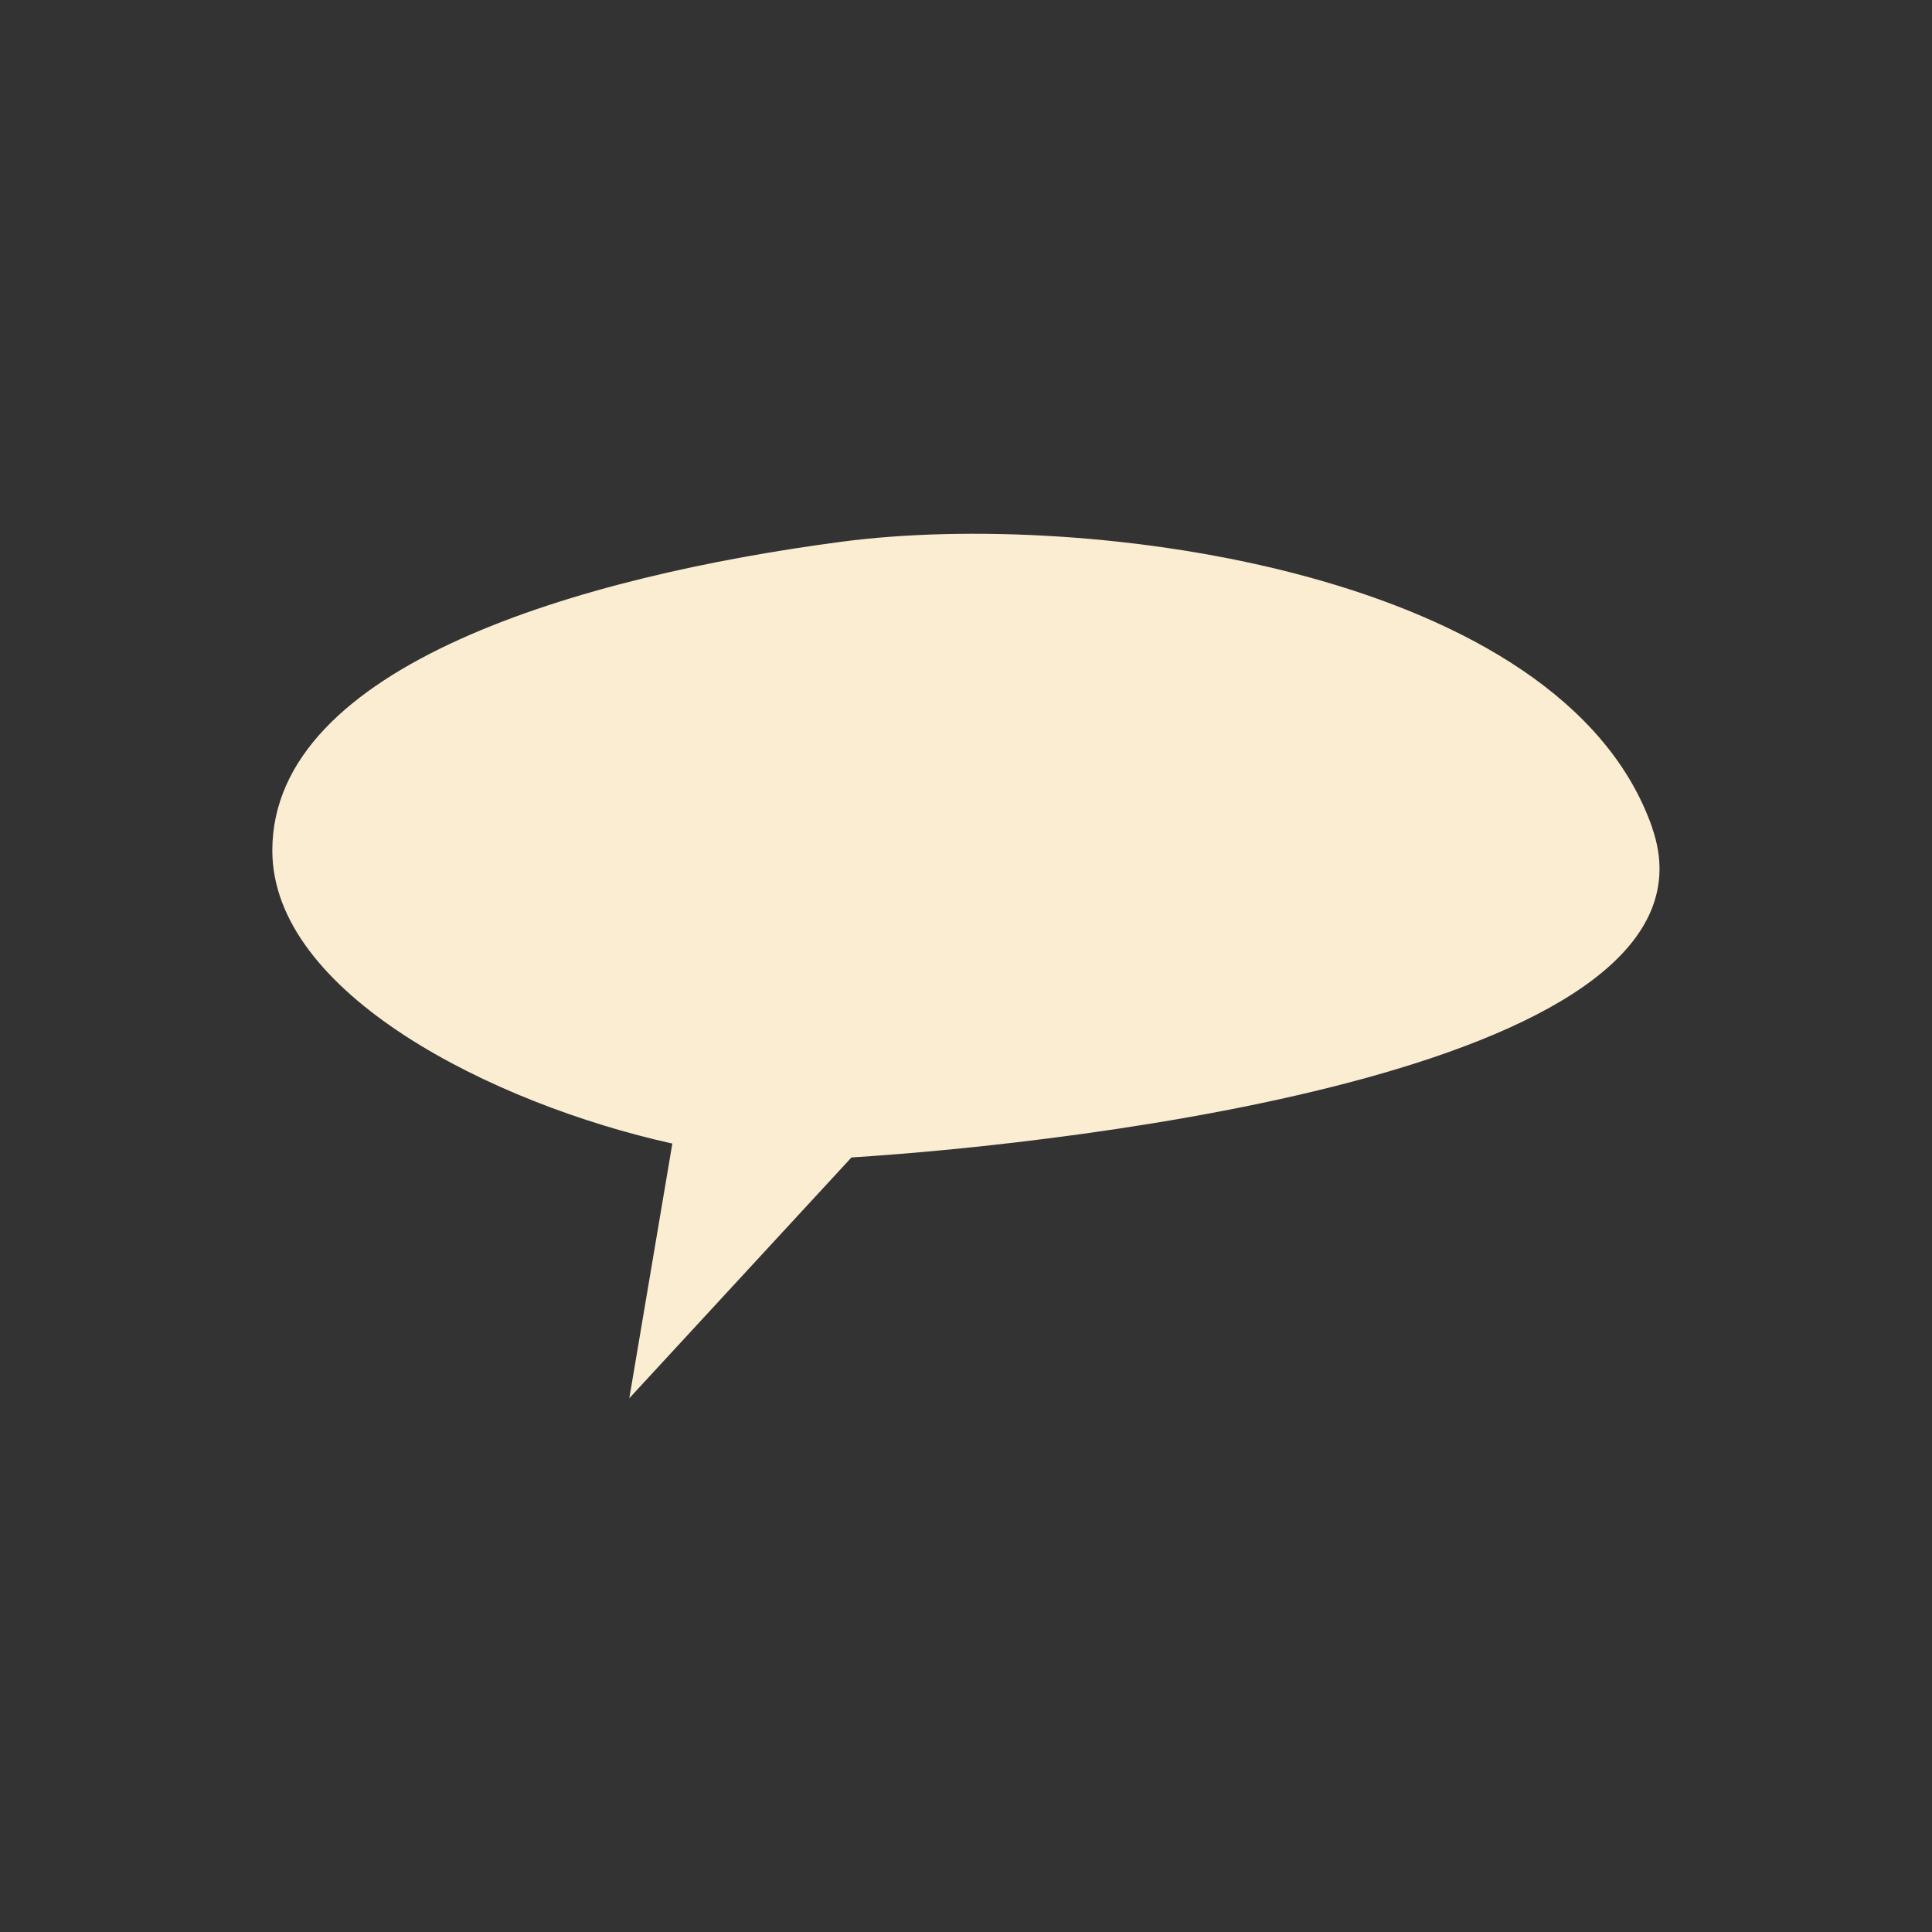 <?xml version="1.0" encoding="UTF-8"?>
<svg id="Pictos" xmlns="http://www.w3.org/2000/svg" viewBox="0 0 220 220">
  <rect x="0" y="0" width="220" height="220" fill="#333333" stroke="none"/>
  <defs>
    <style>
      .cls-1 {
        fill: #faedd2;
      }
    </style>
  </defs>
  <path class="cls-1" d="M188.15,94.27c-10.16-29.17-64.17-36.29-92.25-32.59-29.71,3.91-64.89,14.07-64.89,35.17,0,16.27,25.1,28.84,45.55,33.37l-4.9,29,25.3-27.42c25.31-1.59,100.74-10.1,91.18-37.52Z"/>
</svg>